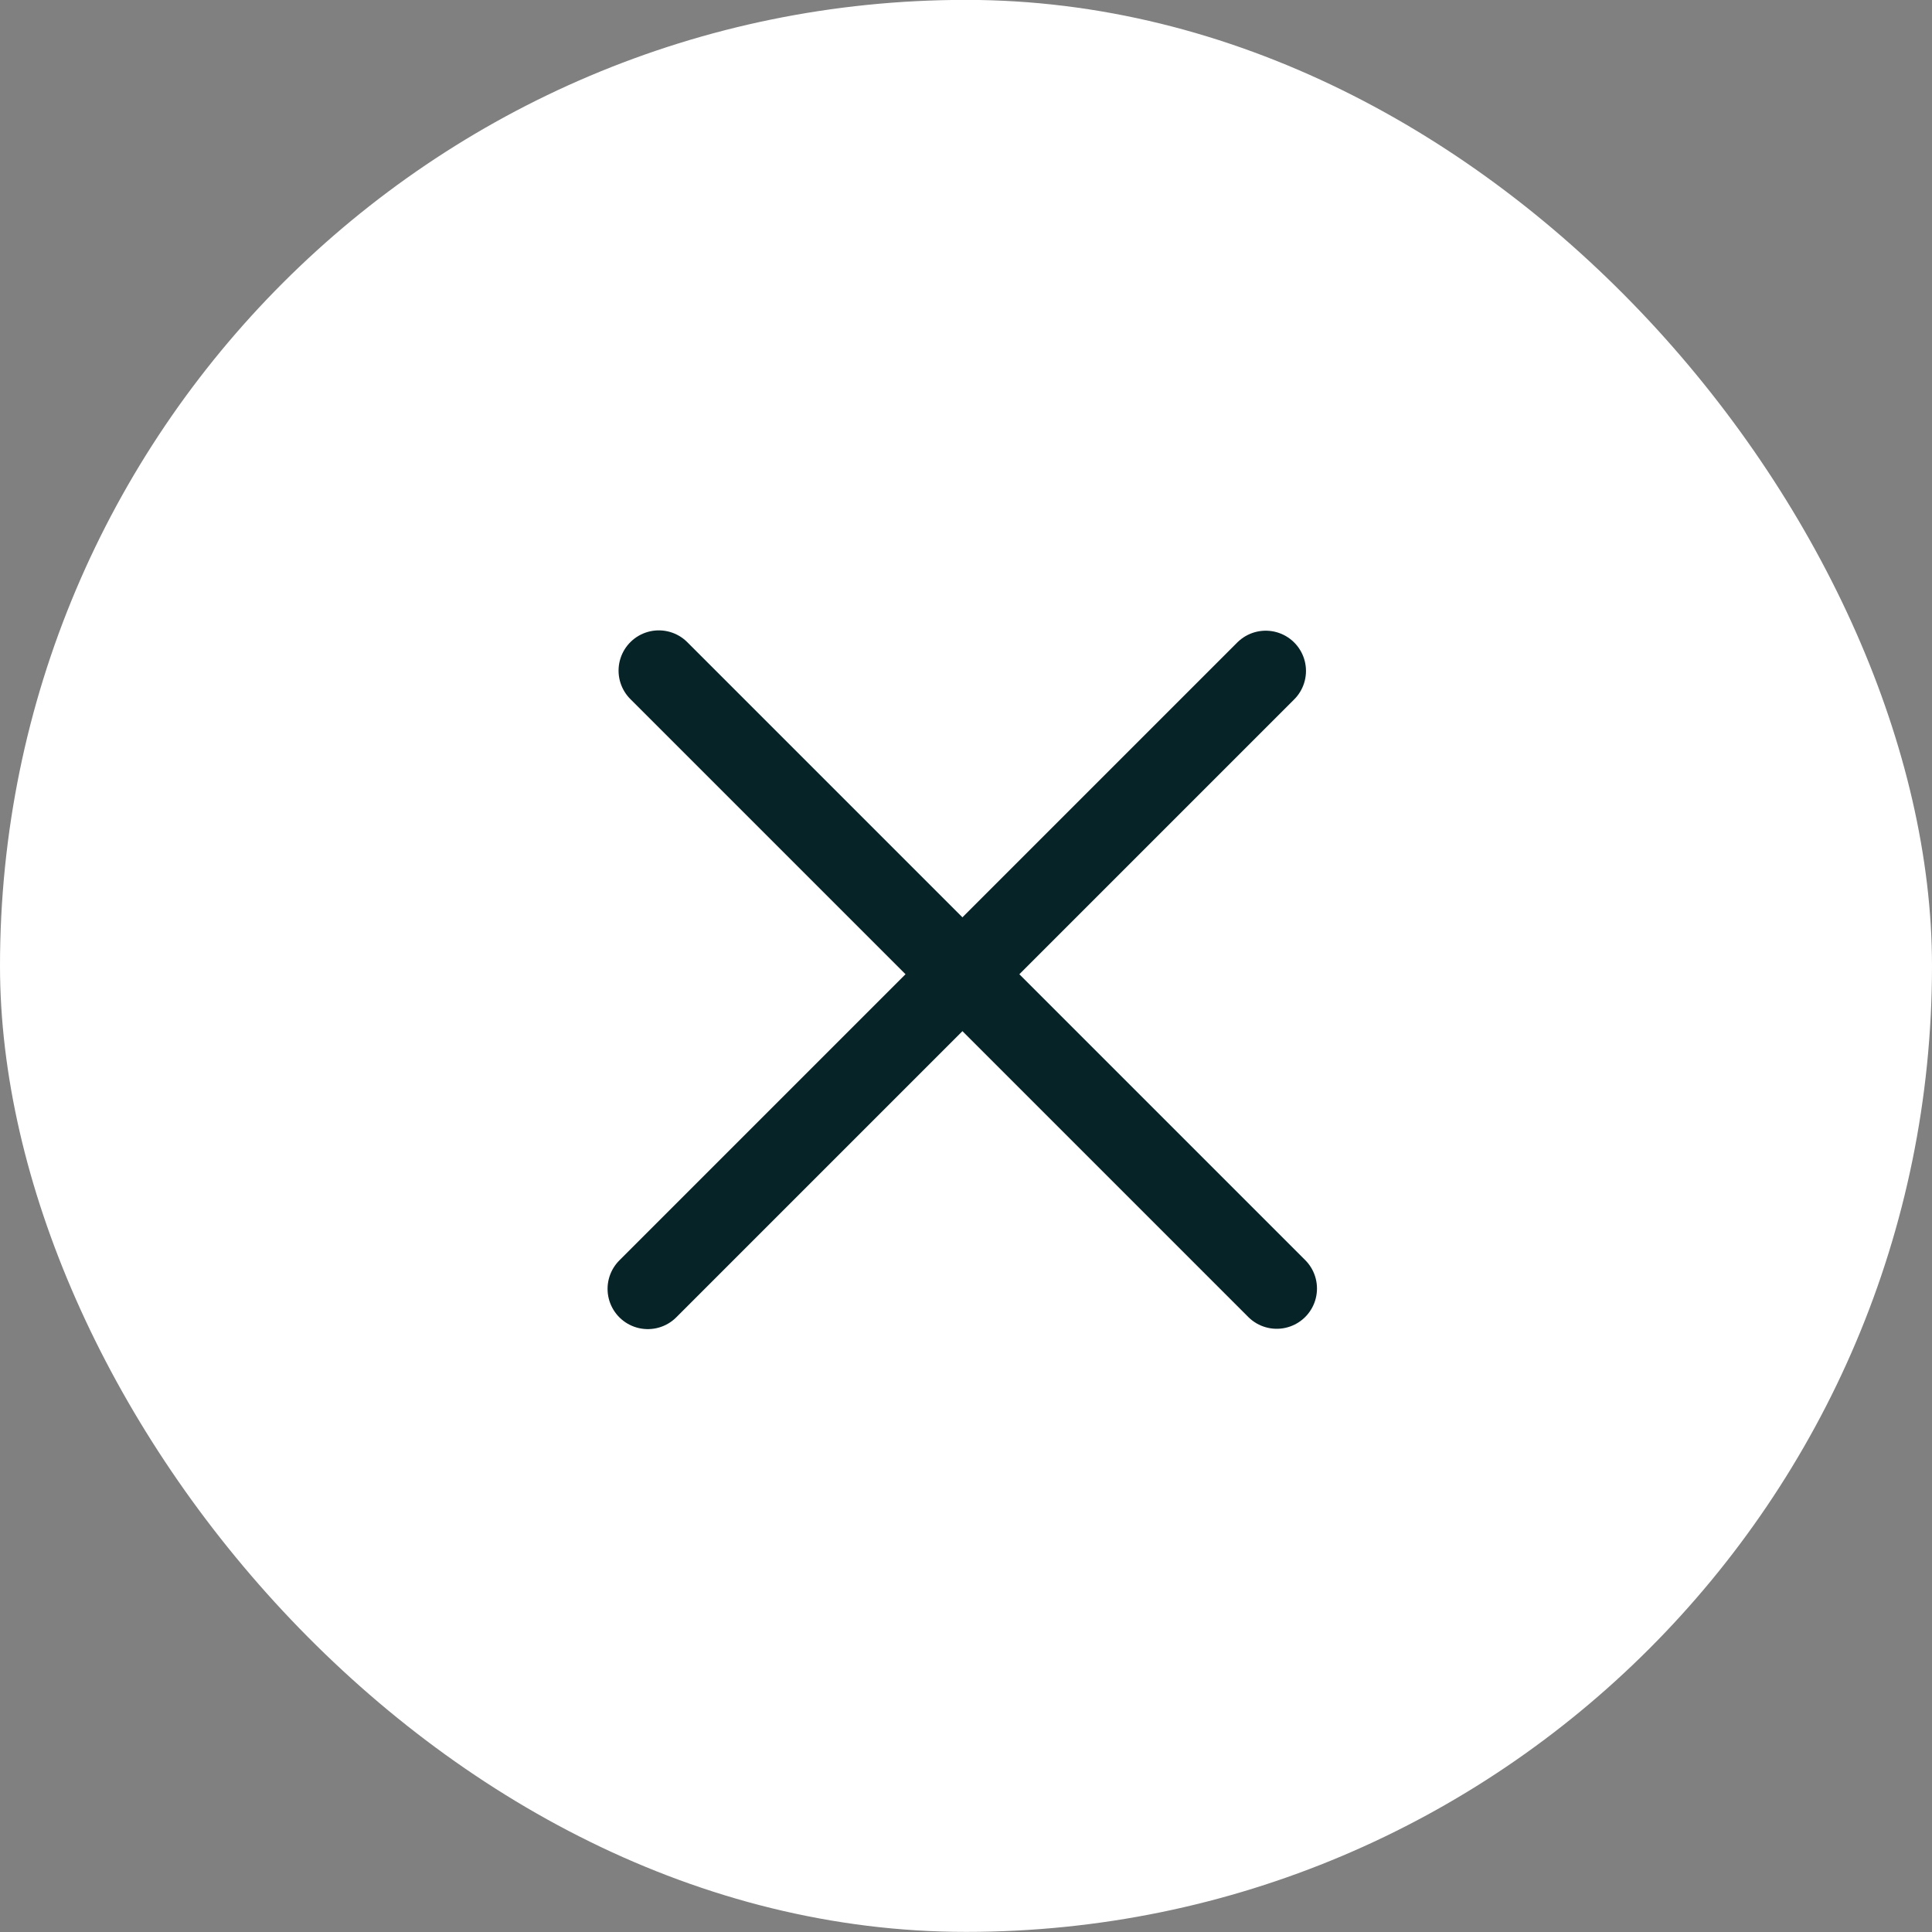 <svg width="36" height="36" viewBox="0 0 36 36" fill="none" xmlns="http://www.w3.org/2000/svg">
<rect x="0" y="0" width="36" height="36" fill="#808080" stroke="none"/>
<rect y="-0.002" width="36" height="36" rx="18" fill="white"/>
<path d="M23.585 12.502L12.071 24.016L23.585 12.502Z" fill="white"/>
<path d="M23.585 12.502L12.071 24.016" stroke="#062328" stroke-width="1.5" stroke-linecap="round"/>
<path d="M23.79 24.01L12.276 12.496" stroke="#062328" stroke-width="1.5" stroke-linecap="round"/>
</svg>
